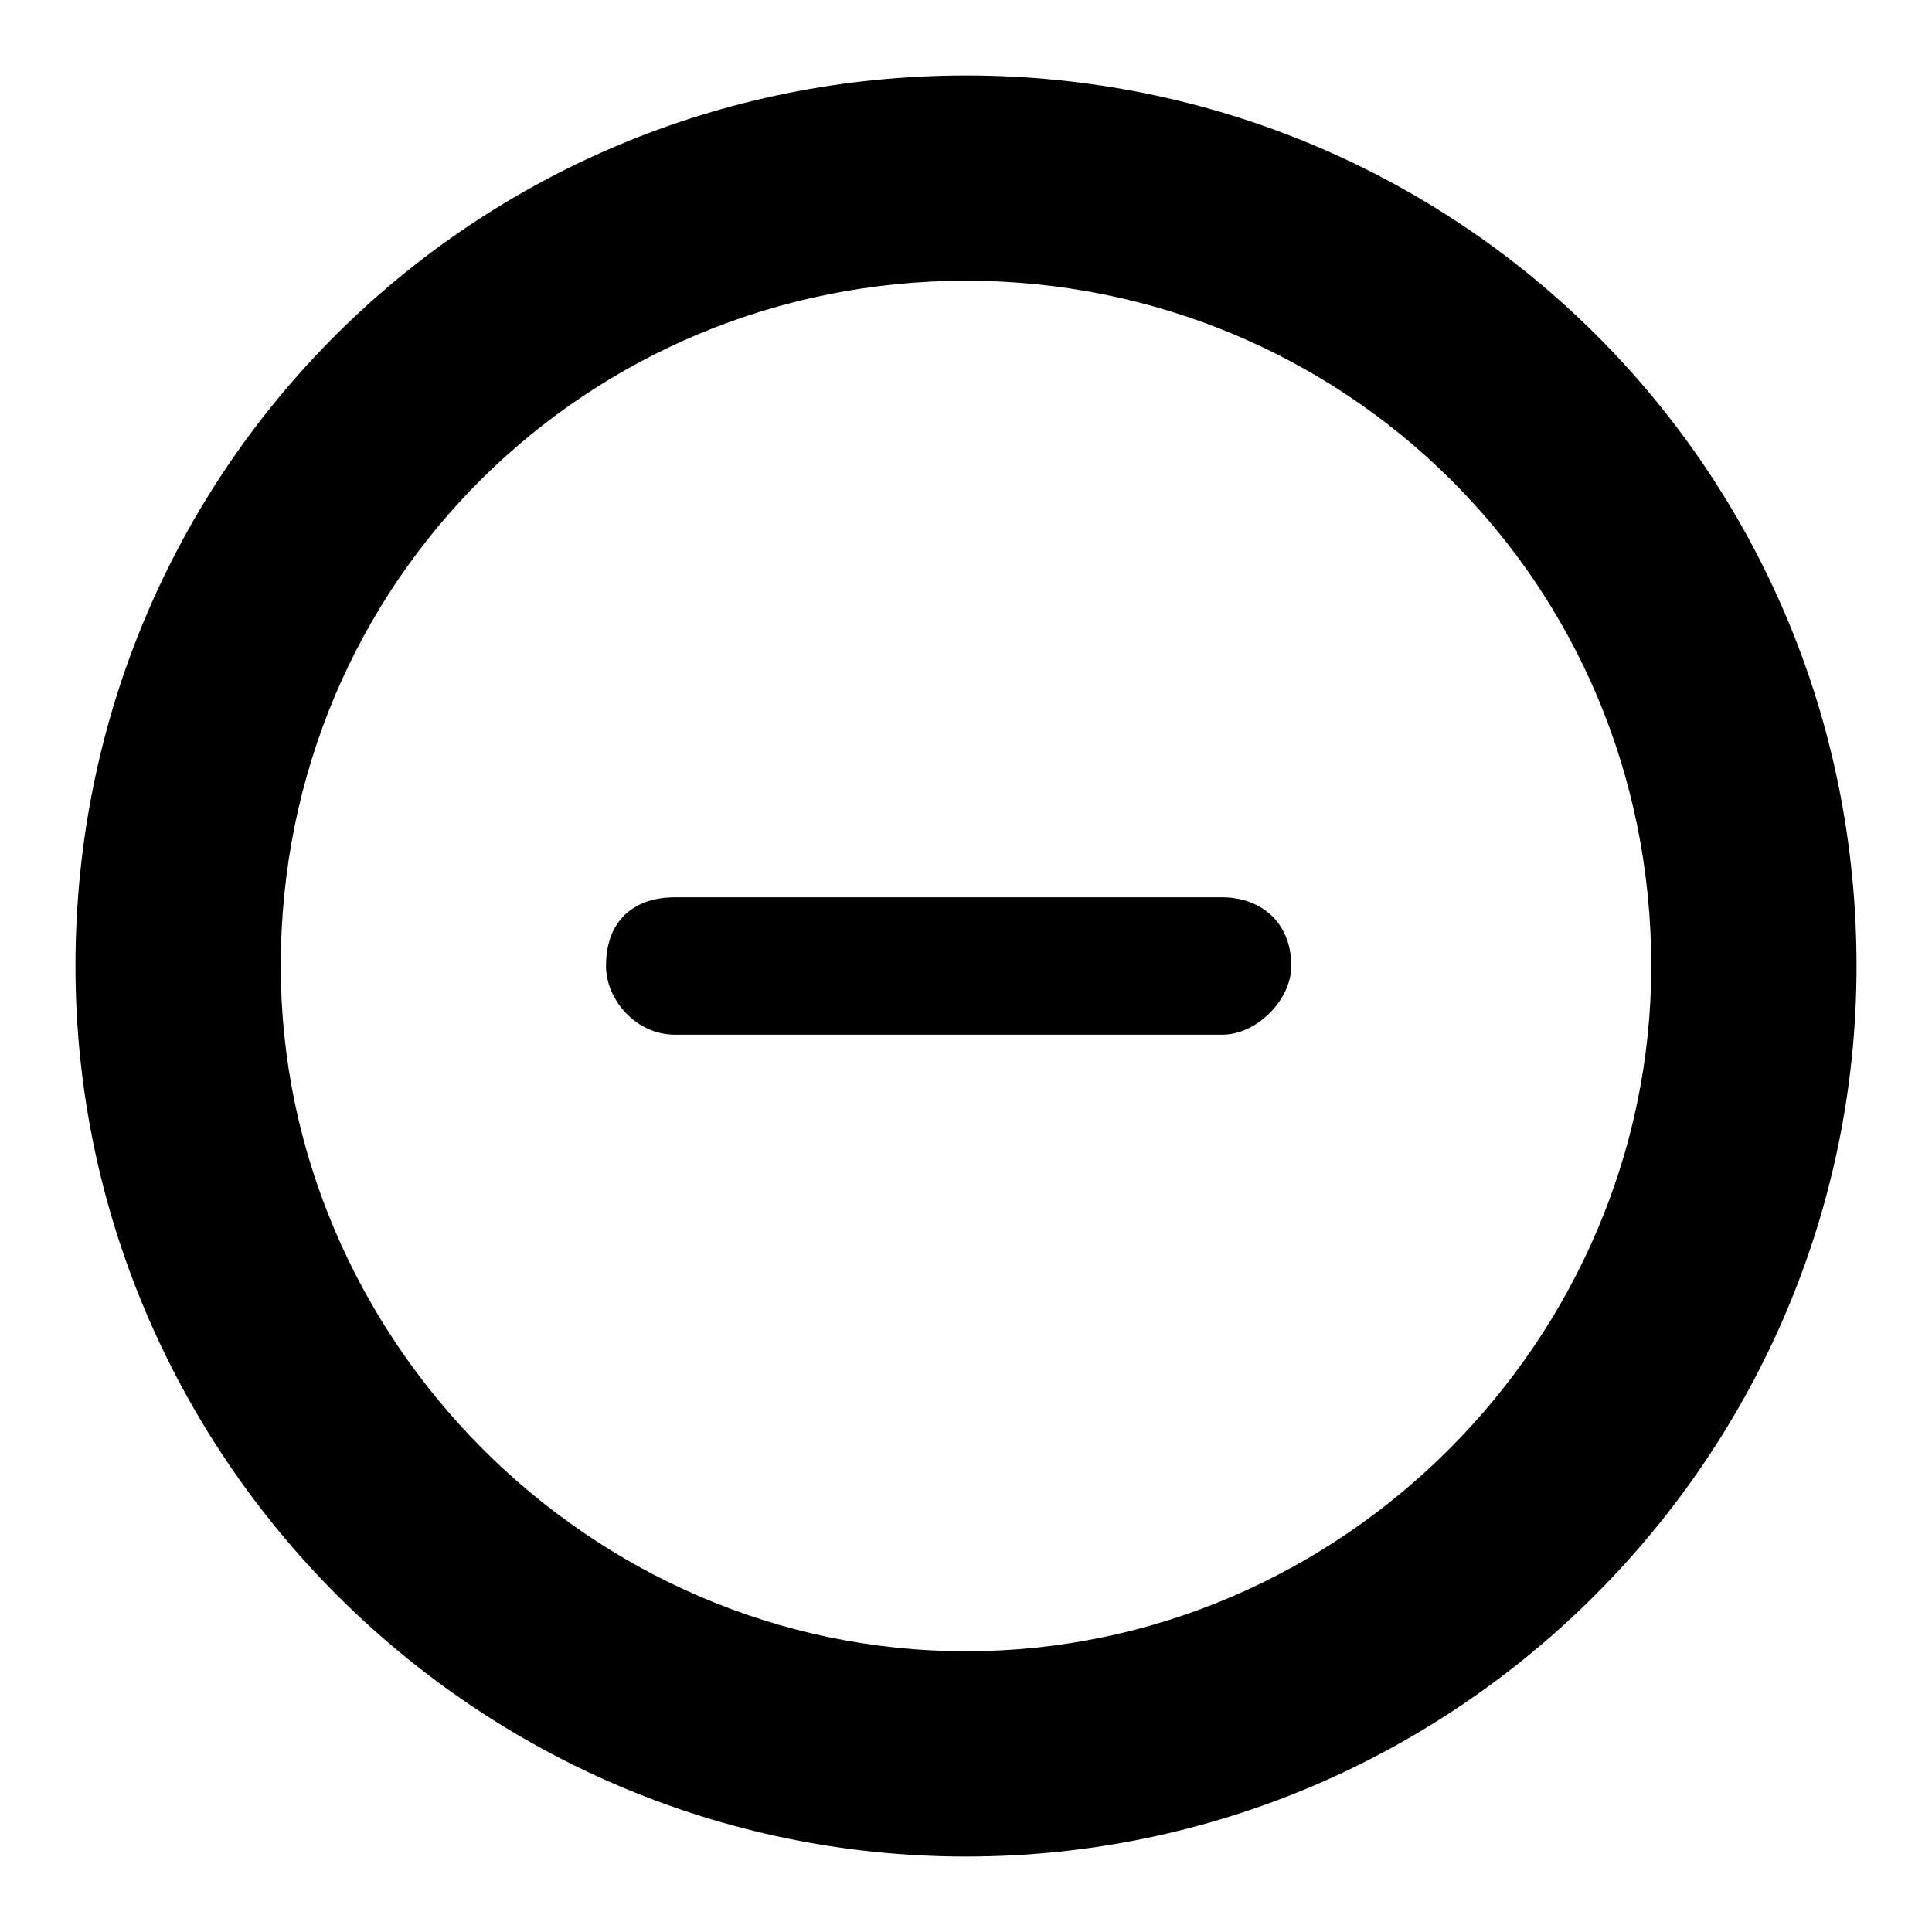 <?xml version="1.0" encoding="utf-8"?>
<!-- Svg Vector Icons : http://www.onlinewebfonts.com/icon -->
<!DOCTYPE svg PUBLIC "-//W3C//DTD SVG 1.1//EN" "http://www.w3.org/Graphics/SVG/1.1/DTD/svg11.dtd">
<svg version="1.1" xmlns="http://www.w3.org/2000/svg" xmlns:xlink="http://www.w3.org/1999/xlink" x="0px" y="0px" viewBox="0 0 256 256" enable-background="new 0 0 256 256" xml:space="preserve">
<g><g><path fill="#000000" d="M128,10C62.8,10,10,62.2,10,128c0,64.7,52.8,118,118,118c65.2,0,118-53.3,118-118C246,62.2,193.2,10,128,10L128,10z M128,218.8c-49.9,0-90.8-41.4-90.8-90.8c0-51.1,40.8-90.8,90.8-90.8c49.9,0,90.8,39.7,90.8,90.8C218.8,177.4,177.9,218.8,128,218.8L128,218.8z M162,118.9H89.4c-5.1,0-9.1,2.8-9.1,9.1c0,4.5,4,9.1,9.1,9.1H162c4.5,0,9.1-4.6,9.1-9.1C171.1,121.8,166.6,118.9,162,118.9z"/></g></g>
</svg>